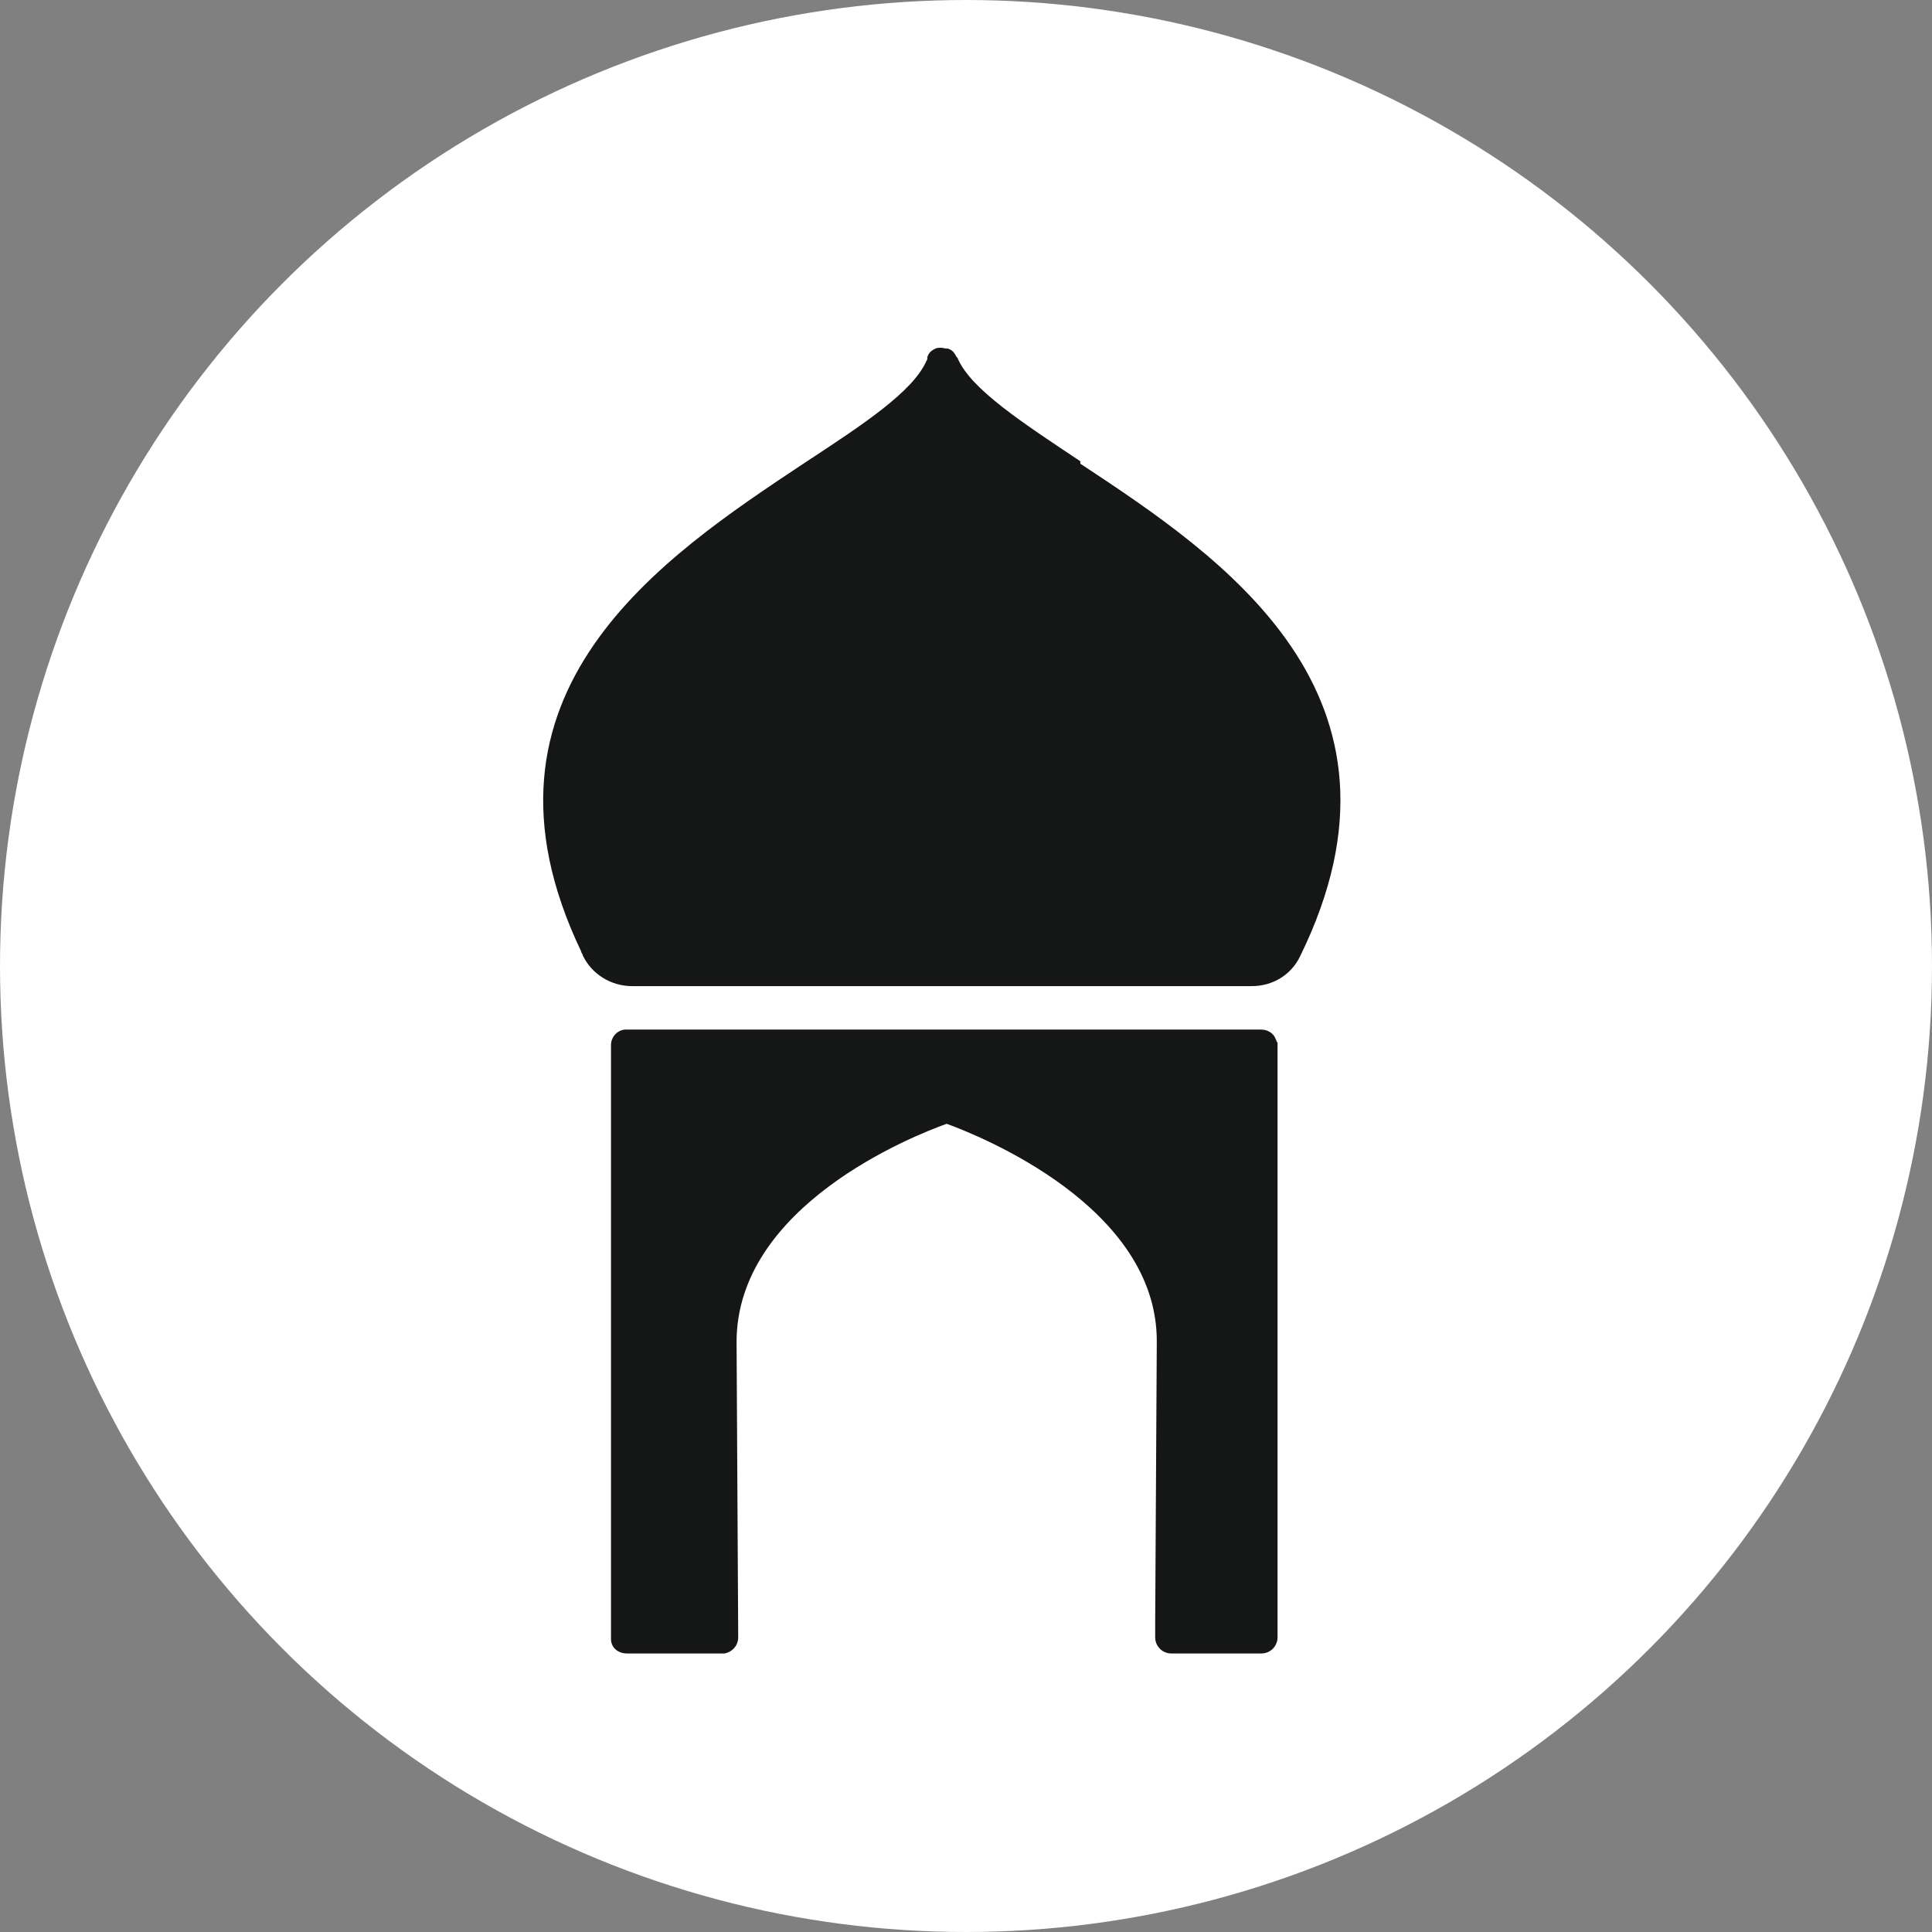 <svg xmlns="http://www.w3.org/2000/svg" viewBox="0 0 24 24">
  <rect x="0" y="0" width="24" height="24" fill="#808080" stroke="none"/>
  <!-- White circle background -->
  <circle cx="12" cy="12" r="12" fill="white"/>
  <g transform="translate(9,-0.7)">
  	<path fill="#151616" d="M4.42,6.43c-.72-.48-1.35-.89-1.52-1.27,0-.01-.01-.02-.02-.03-.02-.04-.04-.07-.08-.09,0,0-.01,0-.02-.01,0,0-.01,0-.02,0-.02,0-.05-.01-.07-.01s-.05,0-.07.01c0,0,0,0,0,0-.04.02-.07.04-.09.08,0,0-.01.02-.01.03,0,0,0,0,0,.01,0,0,0,.02-.01.03-.17.39-.8.8-1.53,1.28-1.73,1.15-4.3,2.84-2.76,6.06h0s0,0,0,0c0,.02.02.03.02.05.11.23.35.38.61.38,1.47,0,6.24,0,7.7,0,.26,0,.49-.14.6-.37,0,0,0,0,0,0,1.6-3.26-.99-4.97-2.73-6.12Z"/>
  	<path fill="#151616" d="M6.86,13.64s-.02-.06-.04-.08c-.03-.04-.09-.07-.15-.07h0s-7.91,0-7.91,0h0s0,0,0,0h0c-.1.01-.17.1-.17.19v7.38c0,.11.09.18.2.18h1.21,0c.1-.02.17-.1.17-.2v-.06l-.02-3.61c0-1.69,2.19-2.56,2.61-2.71.41.15,2.62,1.03,2.61,2.71l-.02,3.51v.16c0,.11.09.2.2.2h1.12c.11,0,.2-.09.2-.2v-7.35s0-.03,0-.04ZM-.26,18.1s0,0,0,0v.02s0,0,0,0ZM5.76,18.11v-.02s0,0,0,.01h0Z"/>
  </g>
</svg>
